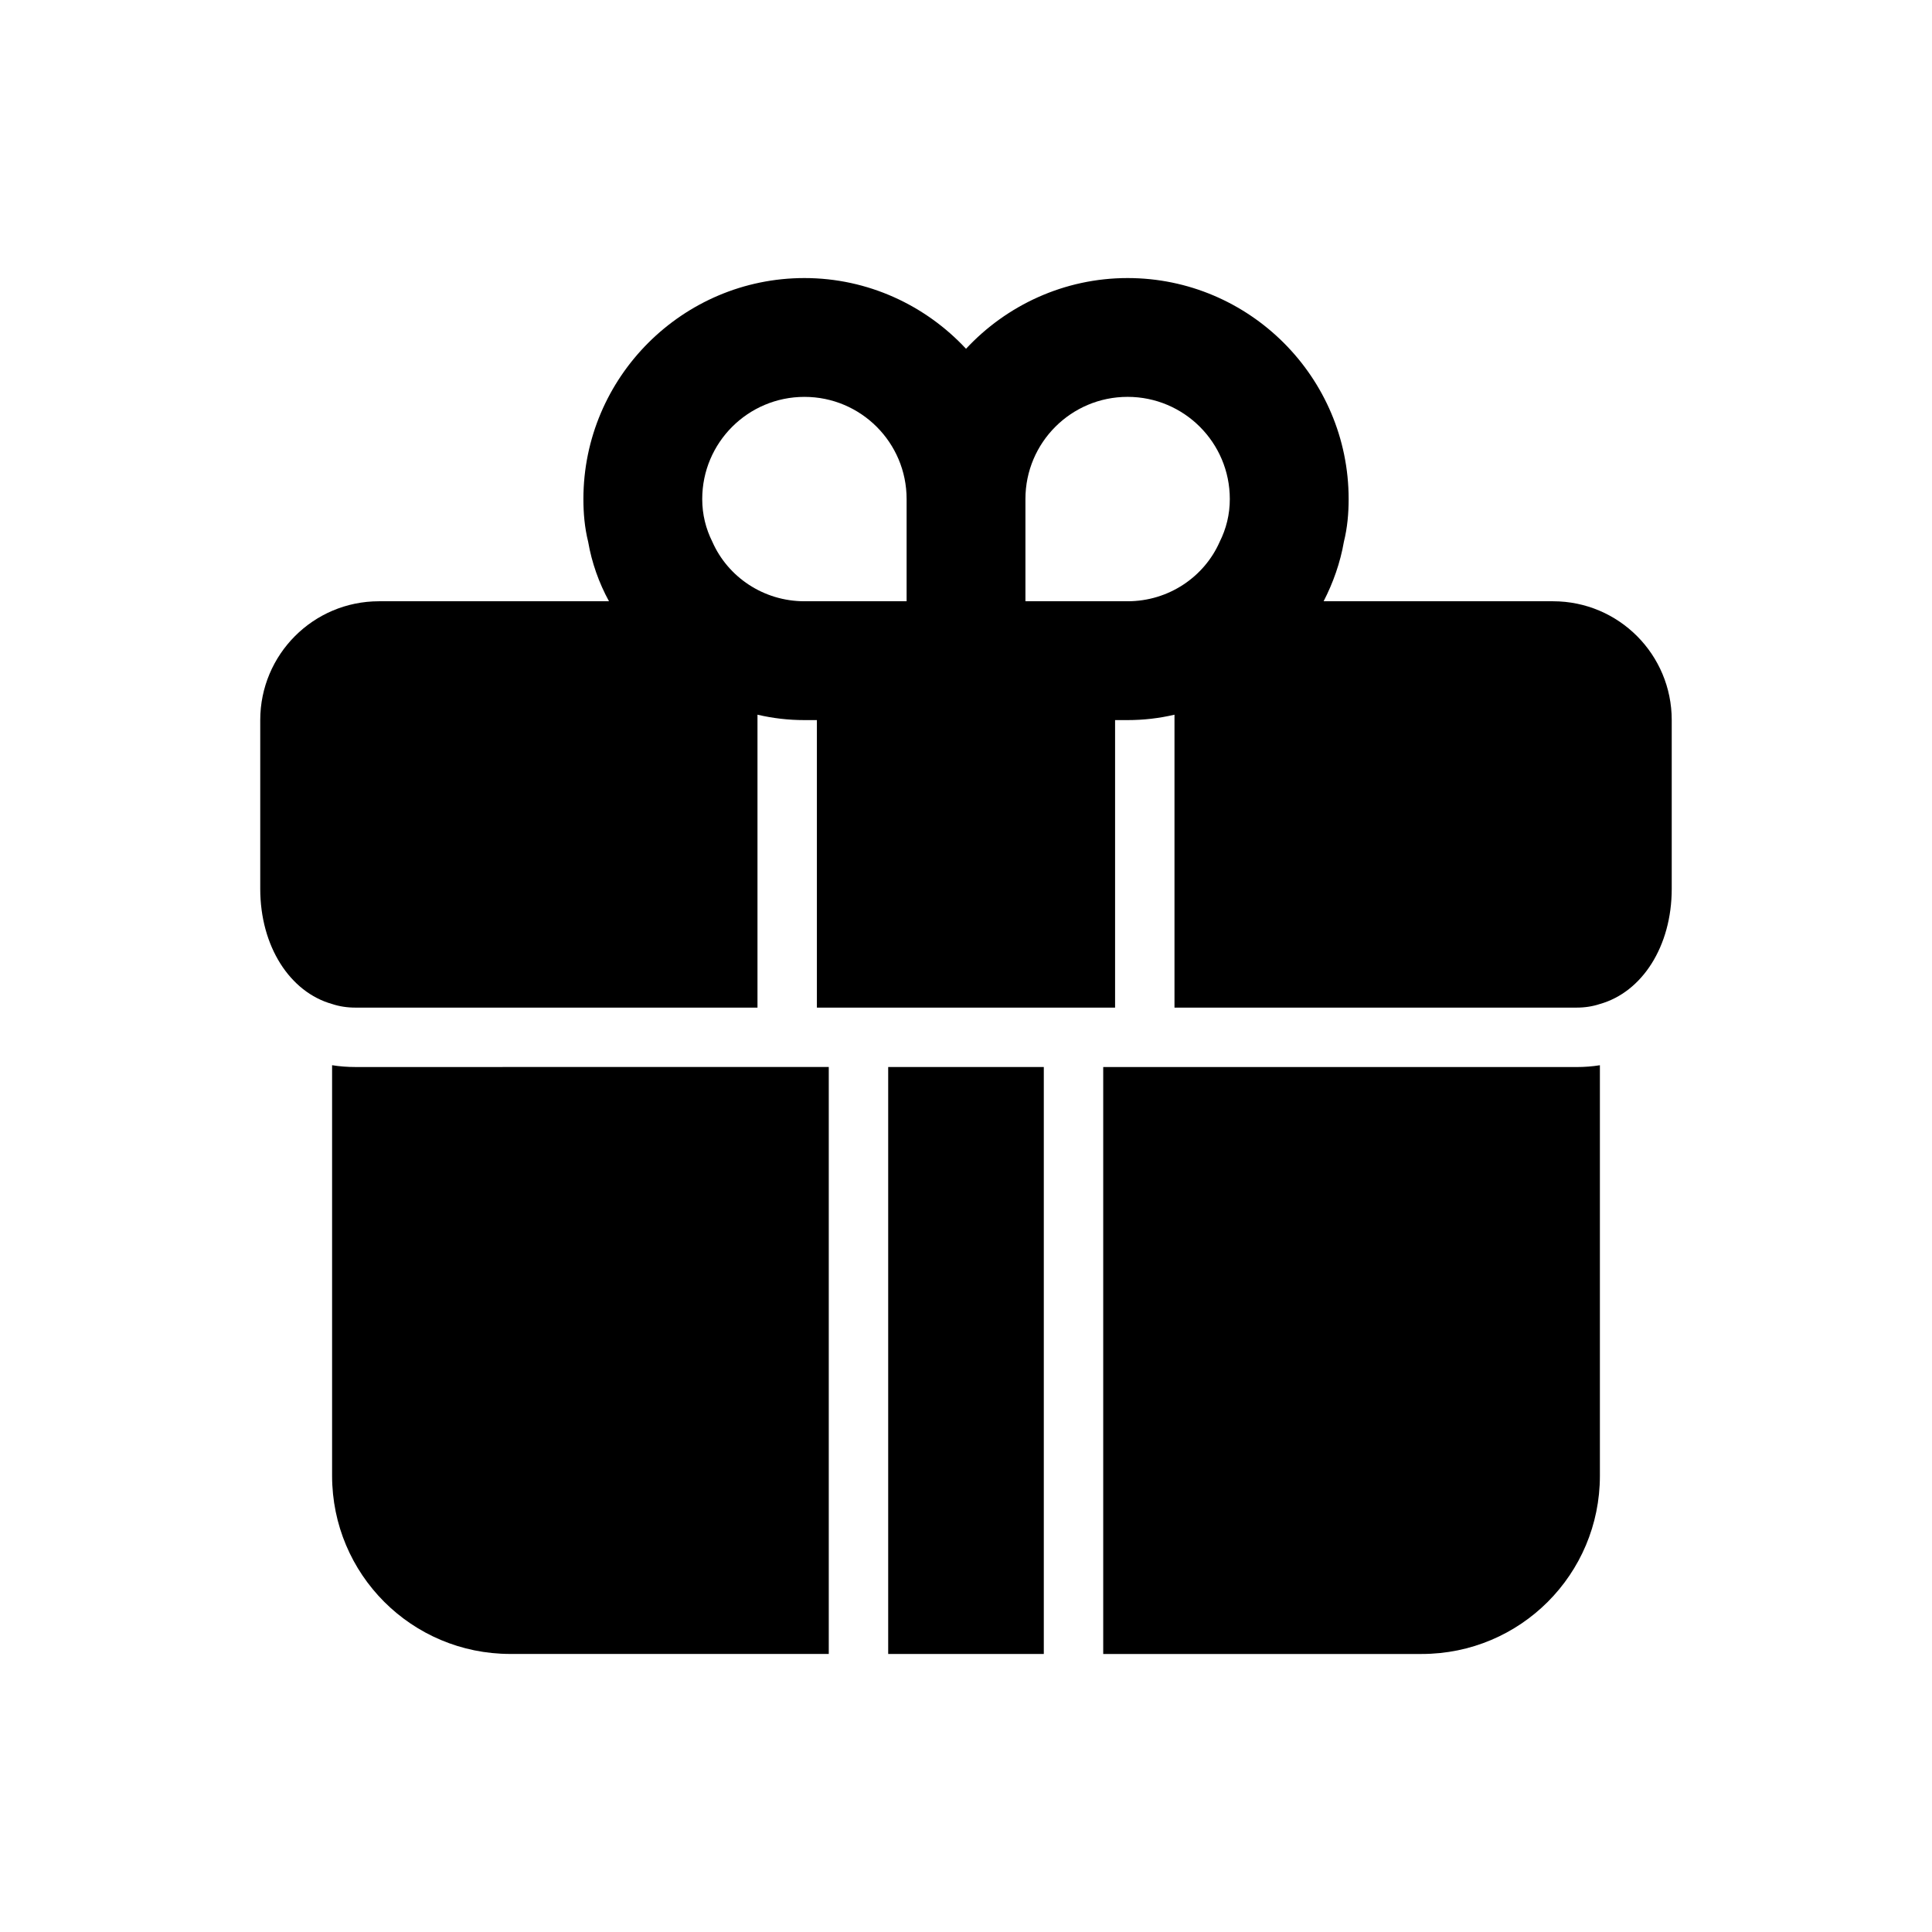 <?xml version="1.0" encoding="UTF-8"?>
<!-- Uploaded to: ICON Repo, www.svgrepo.com, Generator: ICON Repo Mixer Tools -->
<svg fill="#000000" width="800px" height="800px" version="1.1" viewBox="144 144 512 512" xmlns="http://www.w3.org/2000/svg">
 <g>
  <path d="m238.14 426.77c-2.047 0-4.09-0.152-6.133-0.477v108.79c0 26.137 21.094 47.23 47.23 47.23h84.395v-155.55z"/>
  <path d="m455.26 426.77h-18.895v155.55h84.395c26.137 0 47.23-21.094 47.23-47.23v-108.79c-2.047 0.324-4.09 0.477-6.133 0.477z"/>
  <path d="m555.55 303.34h-60.777c2.523-4.887 4.414-10.238 5.367-15.742 0.938-3.781 1.262-7.566 1.262-11.348 0-32.273-26.309-58.562-58.578-58.562-16.836 0-32.117 7.242-42.82 18.742-10.703-11.5-25.984-18.742-42.82-18.742-32.273 0-58.578 26.289-58.578 58.562 0 3.781 0.324 7.566 1.262 11.348 0.953 5.504 2.844 10.855 5.519 15.742h-60.934c-17.48 0-31.488 14.16-31.488 31.488v44.711c0 15.266 7.871 27.398 19.051 30.535 1.891 0.629 3.938 0.953 6.133 0.953h106.59v-77.625c4.09 0.953 8.18 1.43 12.438 1.43h3.305v76.195h79.023v-76.195h3.305c4.258 0 8.348-0.477 12.438-1.43v77.625h106.59c2.199 0 4.242-0.324 6.133-0.953 11.18-3.137 19.051-15.266 19.051-30.535v-44.711c0.012-17.328-13.996-31.488-31.477-31.488zm-171.29-15.742v15.742h-27.074c-10.871 0-20.309-6.457-24.398-15.742-1.738-3.477-2.691-7.242-2.691-11.348 0-14.945 12.129-27.074 27.09-27.074 14.961 0 27.074 12.129 27.074 27.07zm82.965 0c-4.09 9.285-13.531 15.742-24.398 15.742h-27.078v-27.094c0-14.945 12.113-27.074 27.074-27.074 14.961 0 27.09 12.129 27.09 27.074 0.004 4.109-0.949 7.875-2.688 11.352z"/>
  <path d="m379.38 434.64v147.68h41.238v-155.55h-41.238z"/>
 </g>
</svg>